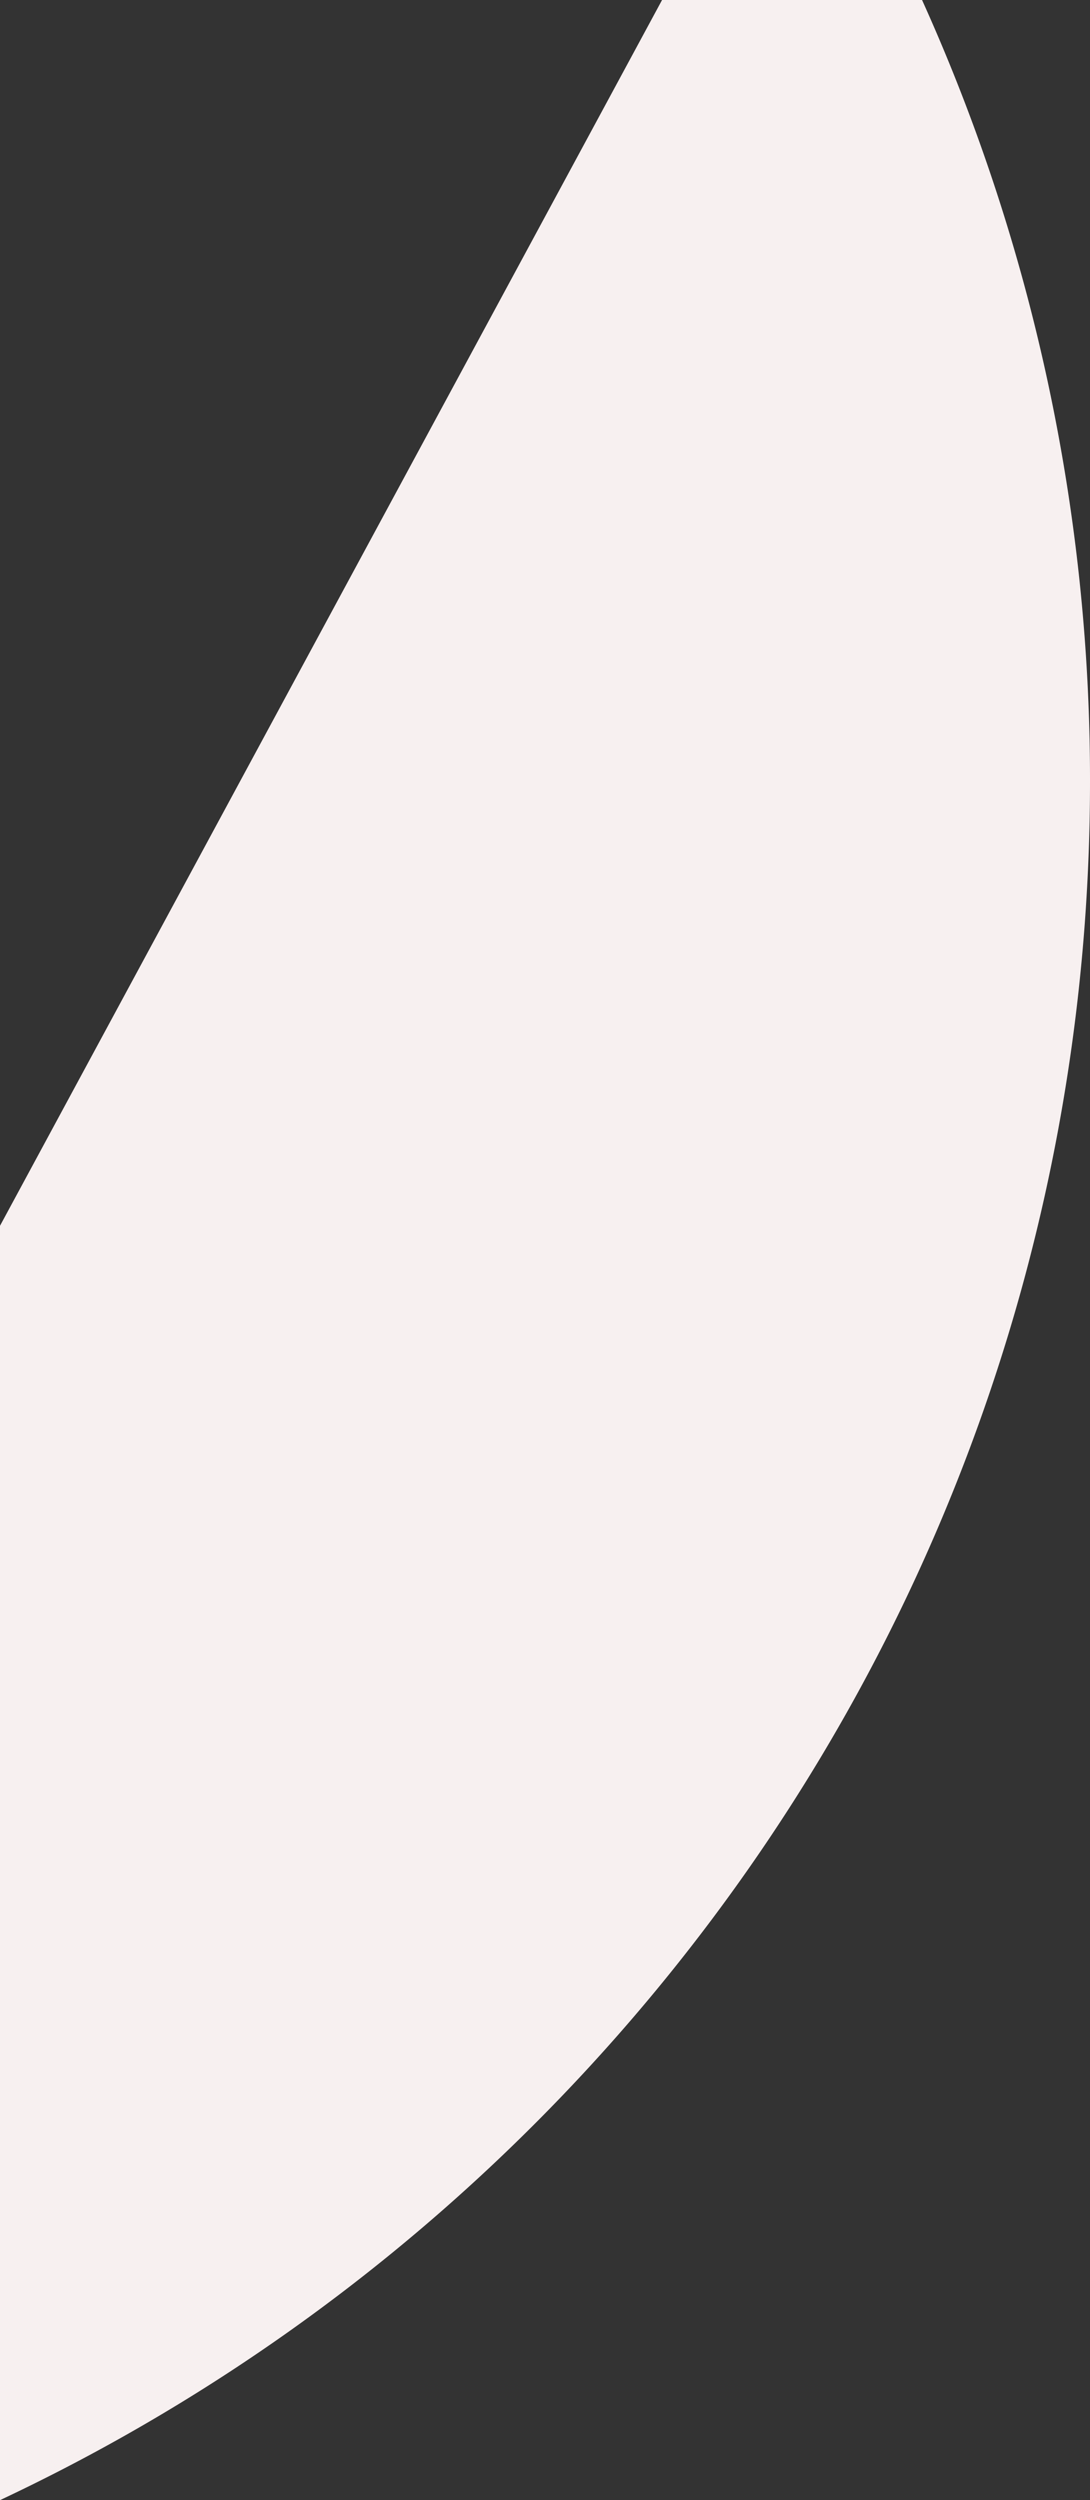 <svg xmlns="http://www.w3.org/2000/svg" width="178" height="408" viewBox="0 0 178 408"><rect x="0" y="0" width="178" height="408" fill="#333333" stroke="none"/><path id="Logo_mark_part_2_right" data-name="Logo mark part 2 right" d="M241.57,153.838A308.822,308.822,0,0,0,214.143,26.26H171.686L63.57,226.3V434.26c105.138-49.421,178-156.384,178-280.491Z" transform="translate(-63.57 -26.26)" fill="#f7f0f0"></path></svg>